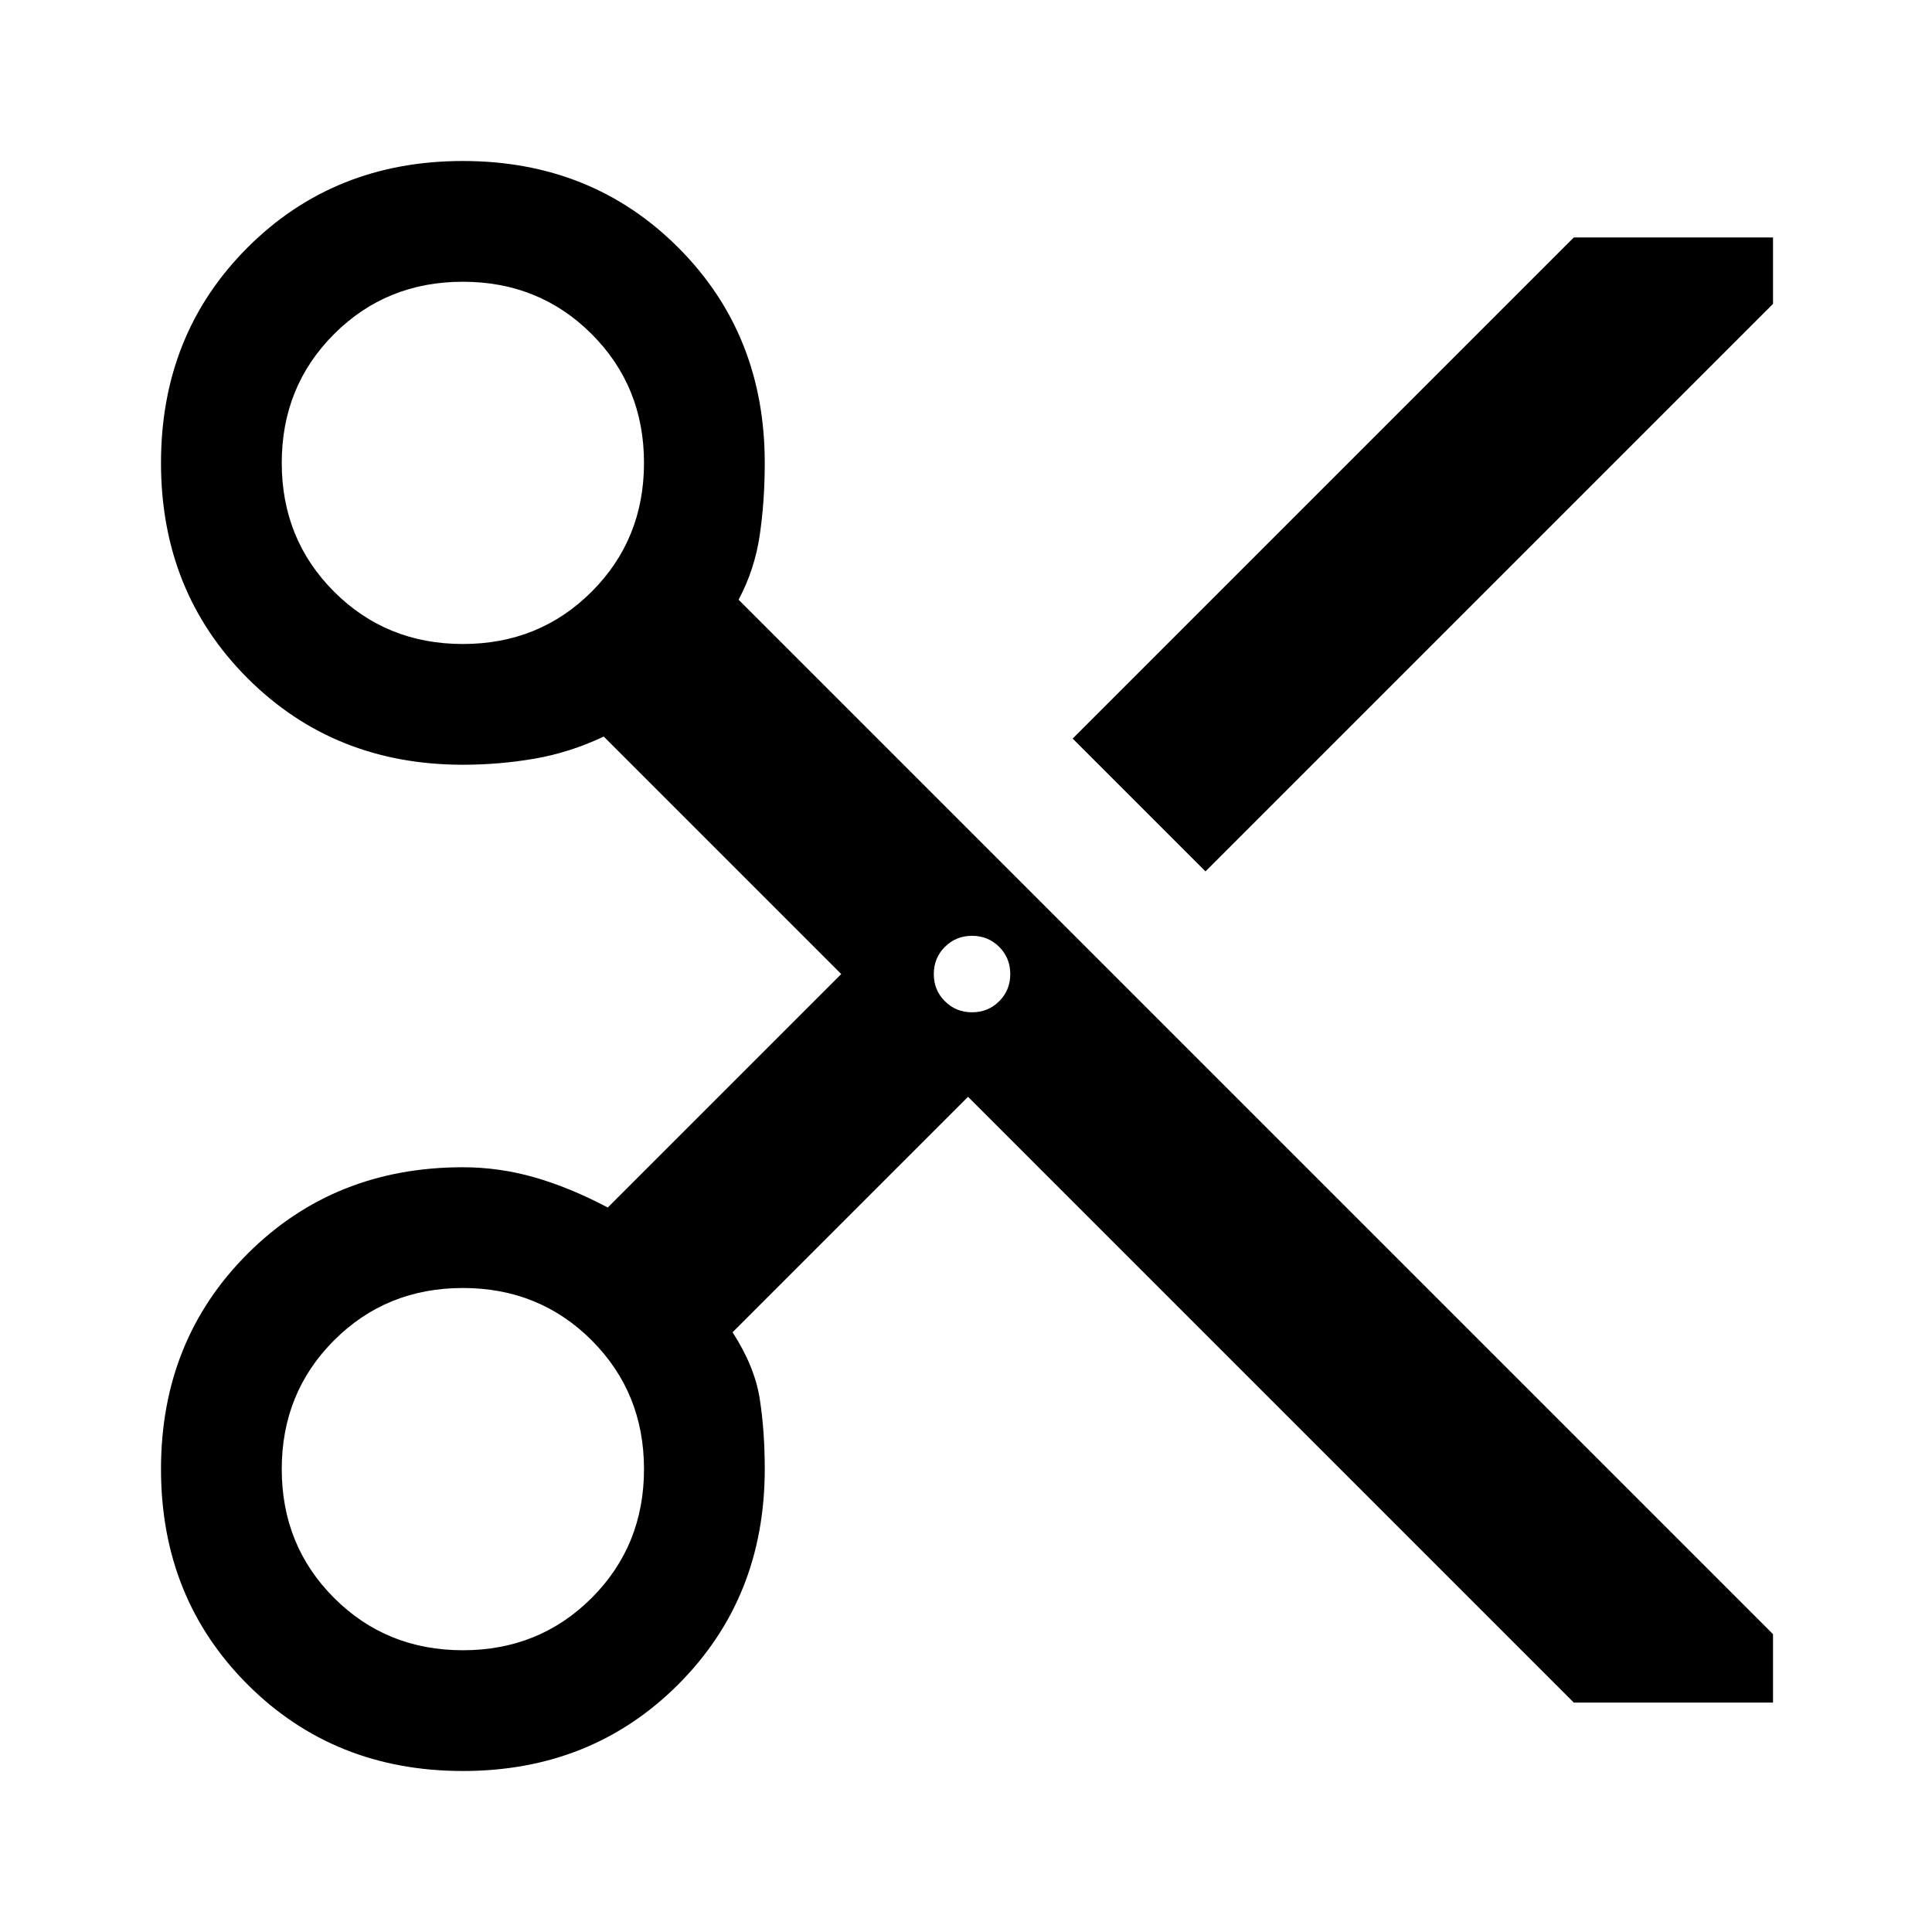 <svg xmlns="http://www.w3.org/2000/svg" width="48" height="48" viewBox="0 -960 960 960"><path d="M782-114 481-415 364-298q11 17 13.5 33t2.5 35q0 64-43 107T230-80t-107-43T80-230t43-107 107-43q18 0 35.5 5t36.5 15l116-116-118-118q-17 8-34.5 11t-35.5 3q-64 0-107-43T80-730t43-107 107-43 107 43 43 107q0 19-2.5 36T367-662l514 514v34h-99zM599-527l-66-66 249-249h99v33L599-527zM230-640q38 0 64-26t26-64-26-64-64-26-64 26-26 64 26 64 64 26zm253 183q8 0 13.5-5.5T502-476t-5.5-13.5T483-495t-13.5 5.5T464-476t5.5 13.5T483-457zM230-140q38 0 64-26t26-64-26-64-64-26-64 26-26 64 26 64 64 26z"/></svg>